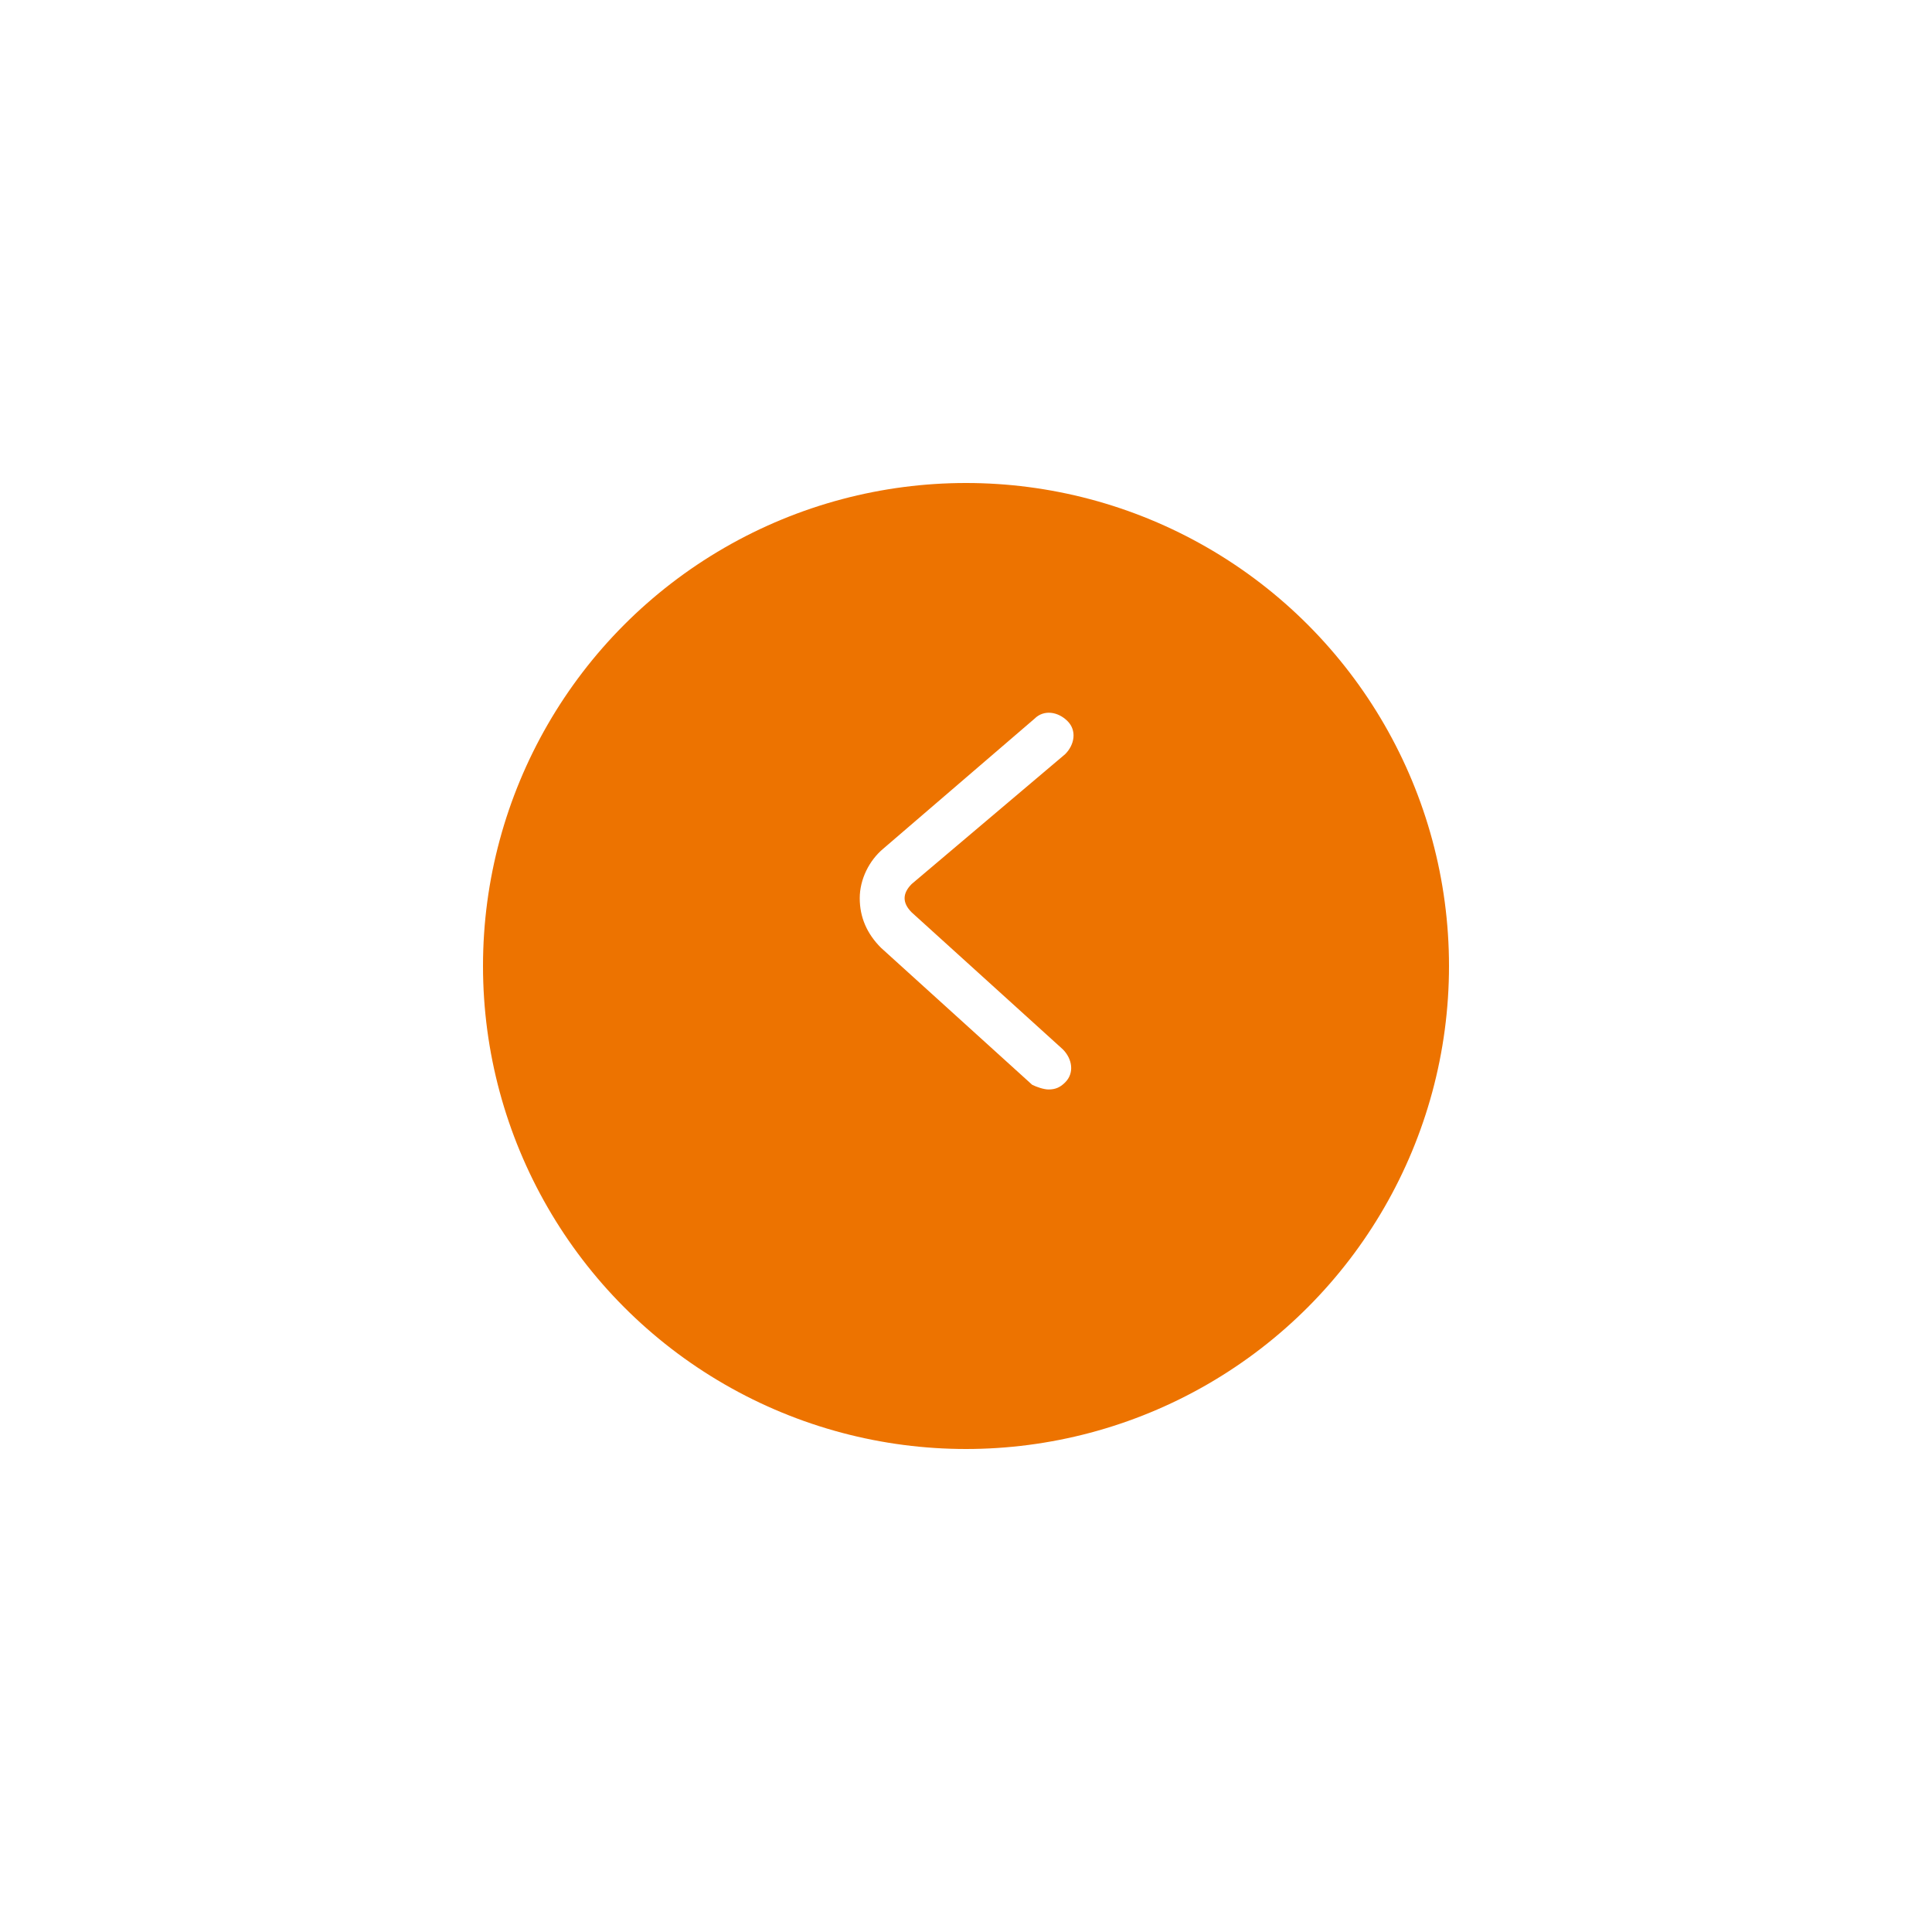 <svg width="100" height="100" viewBox="0 0 100 100" fill="none" xmlns="http://www.w3.org/2000/svg">
<g filter="url(#filter0_d_995_6334)">
<circle cx="50" cy="46" r="25" fill="#ED7300"/>
</g>
<path d="M54.277 56.391C54.644 56.391 54.889 56.269 55.133 56.024C55.622 55.535 55.5 54.802 55.011 54.313L47.188 47.224C46.944 46.98 46.822 46.735 46.822 46.491C46.822 46.246 46.944 46.002 47.188 45.757L55.133 39.035C55.622 38.546 55.744 37.813 55.255 37.324C54.766 36.835 54.033 36.713 53.544 37.202L45.722 43.924C44.989 44.535 44.5 45.513 44.5 46.491C44.5 47.468 44.866 48.324 45.6 49.057L53.422 56.146C53.666 56.269 54.033 56.391 54.277 56.391Z" fill="#fff"/>
<defs>
<filter id="filter0_d_995_6334" x="0" y="0" width="100" height="100" filterUnits="userSpaceOnUse" color-interpolation-filters="sRGB">
<feFlood flood-opacity="0" result="BackgroundImageFix"/>
<feColorMatrix in="SourceAlpha" type="matrix" values="0 0 0 0 0 0 0 0 0 0 0 0 0 0 0 0 0 0 127 0" result="hardAlpha"/>
<feMorphology radius="6" operator="dilate" in="SourceAlpha" result="effect1_dropShadow_995_6334"/>
<feOffset dy="4"/>
<feGaussianBlur stdDeviation="9.5"/>
<feComposite in2="hardAlpha" operator="out"/>
<feColorMatrix type="matrix" values="0 0 0 0 0.7 0 0 0 0 0.805 0 0 0 0 0.871 0 0 0 0.2 0"/>
<feBlend mode="normal" in2="BackgroundImageFix" result="effect1_dropShadow_995_6334"/>
<feBlend mode="normal" in="SourceGraphic" in2="effect1_dropShadow_995_6334" result="shape"/>
</filter>
</defs>
</svg>
